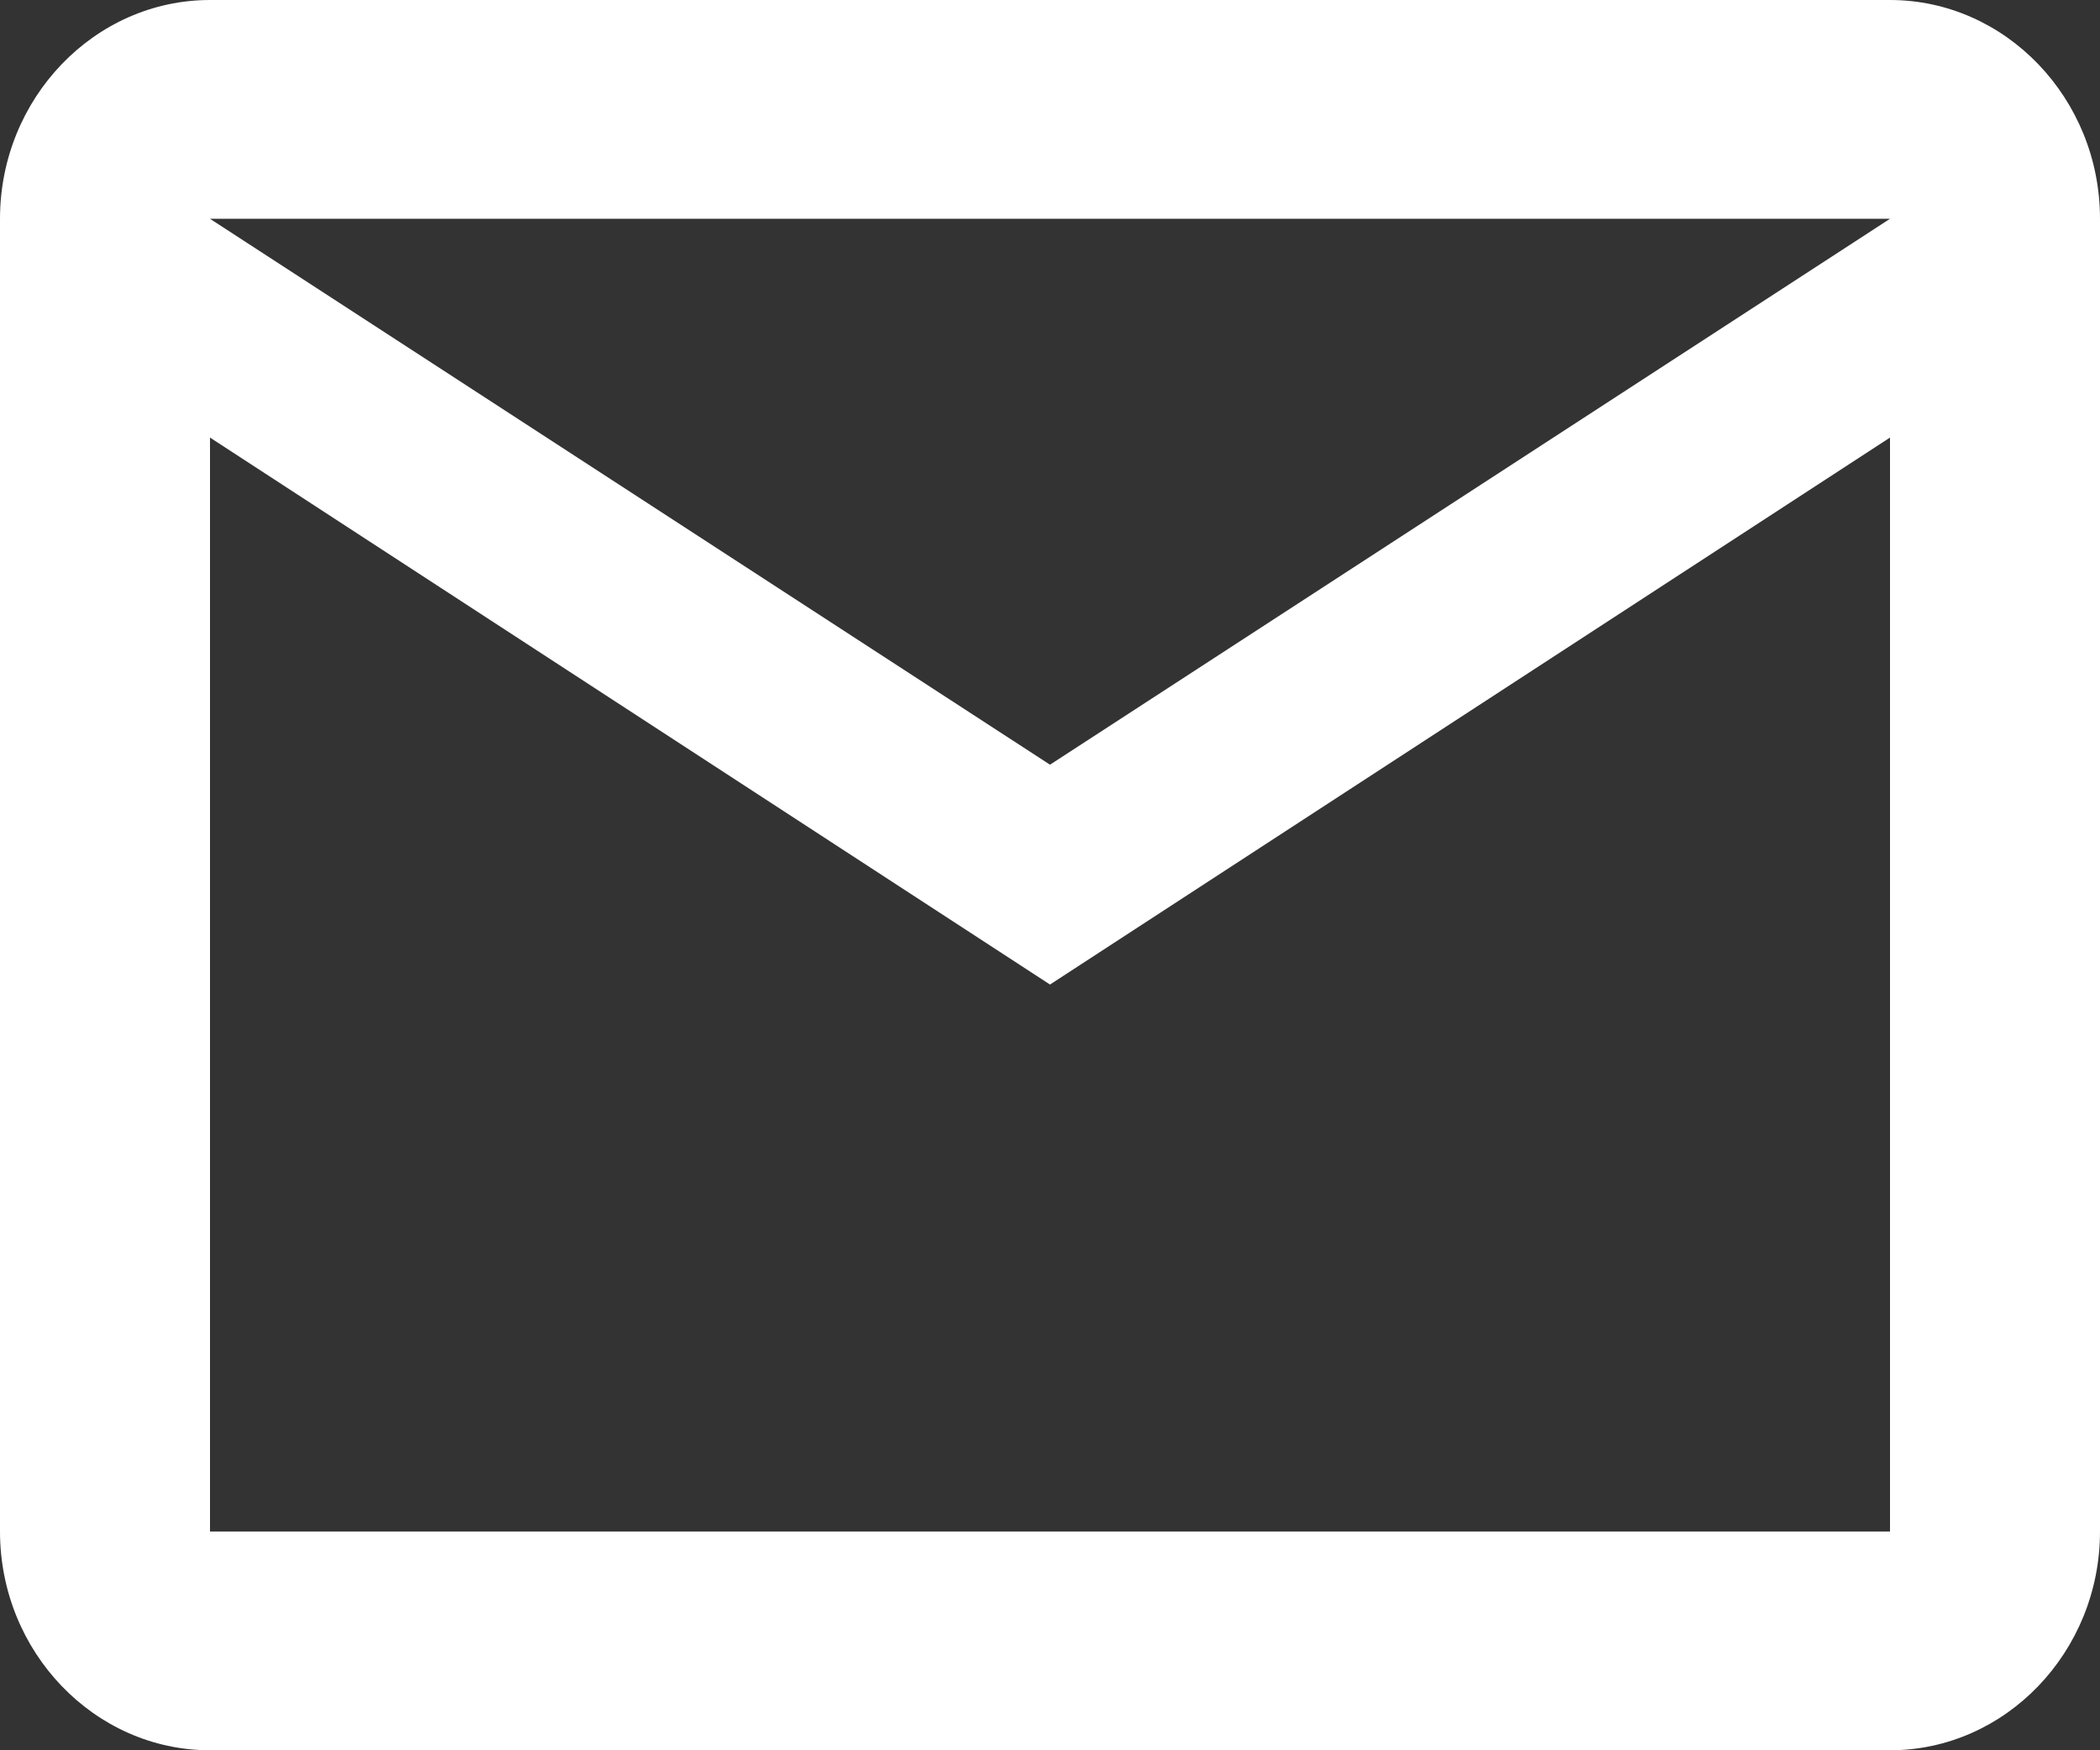<svg width="12" height="10" viewBox="0 0 12 10" fill="none" xmlns="http://www.w3.org/2000/svg">
<rect x="0" y="0" width="12" height="10" fill="#333333" stroke="none"/>
<path d="M12 1.25C12 0.562 11.46 0 10.8 0H1.2C0.54 0 0 0.562 0 1.25V8.75C0 9.438 0.54 10 1.2 10H10.8C11.46 10 12 9.438 12 8.75V1.25ZM10.8 1.25L6 4.369L1.2 1.25H10.8ZM10.8 8.75H1.2V2.5L6 5.625L10.8 2.5V8.75Z" fill="white"/>
</svg>
